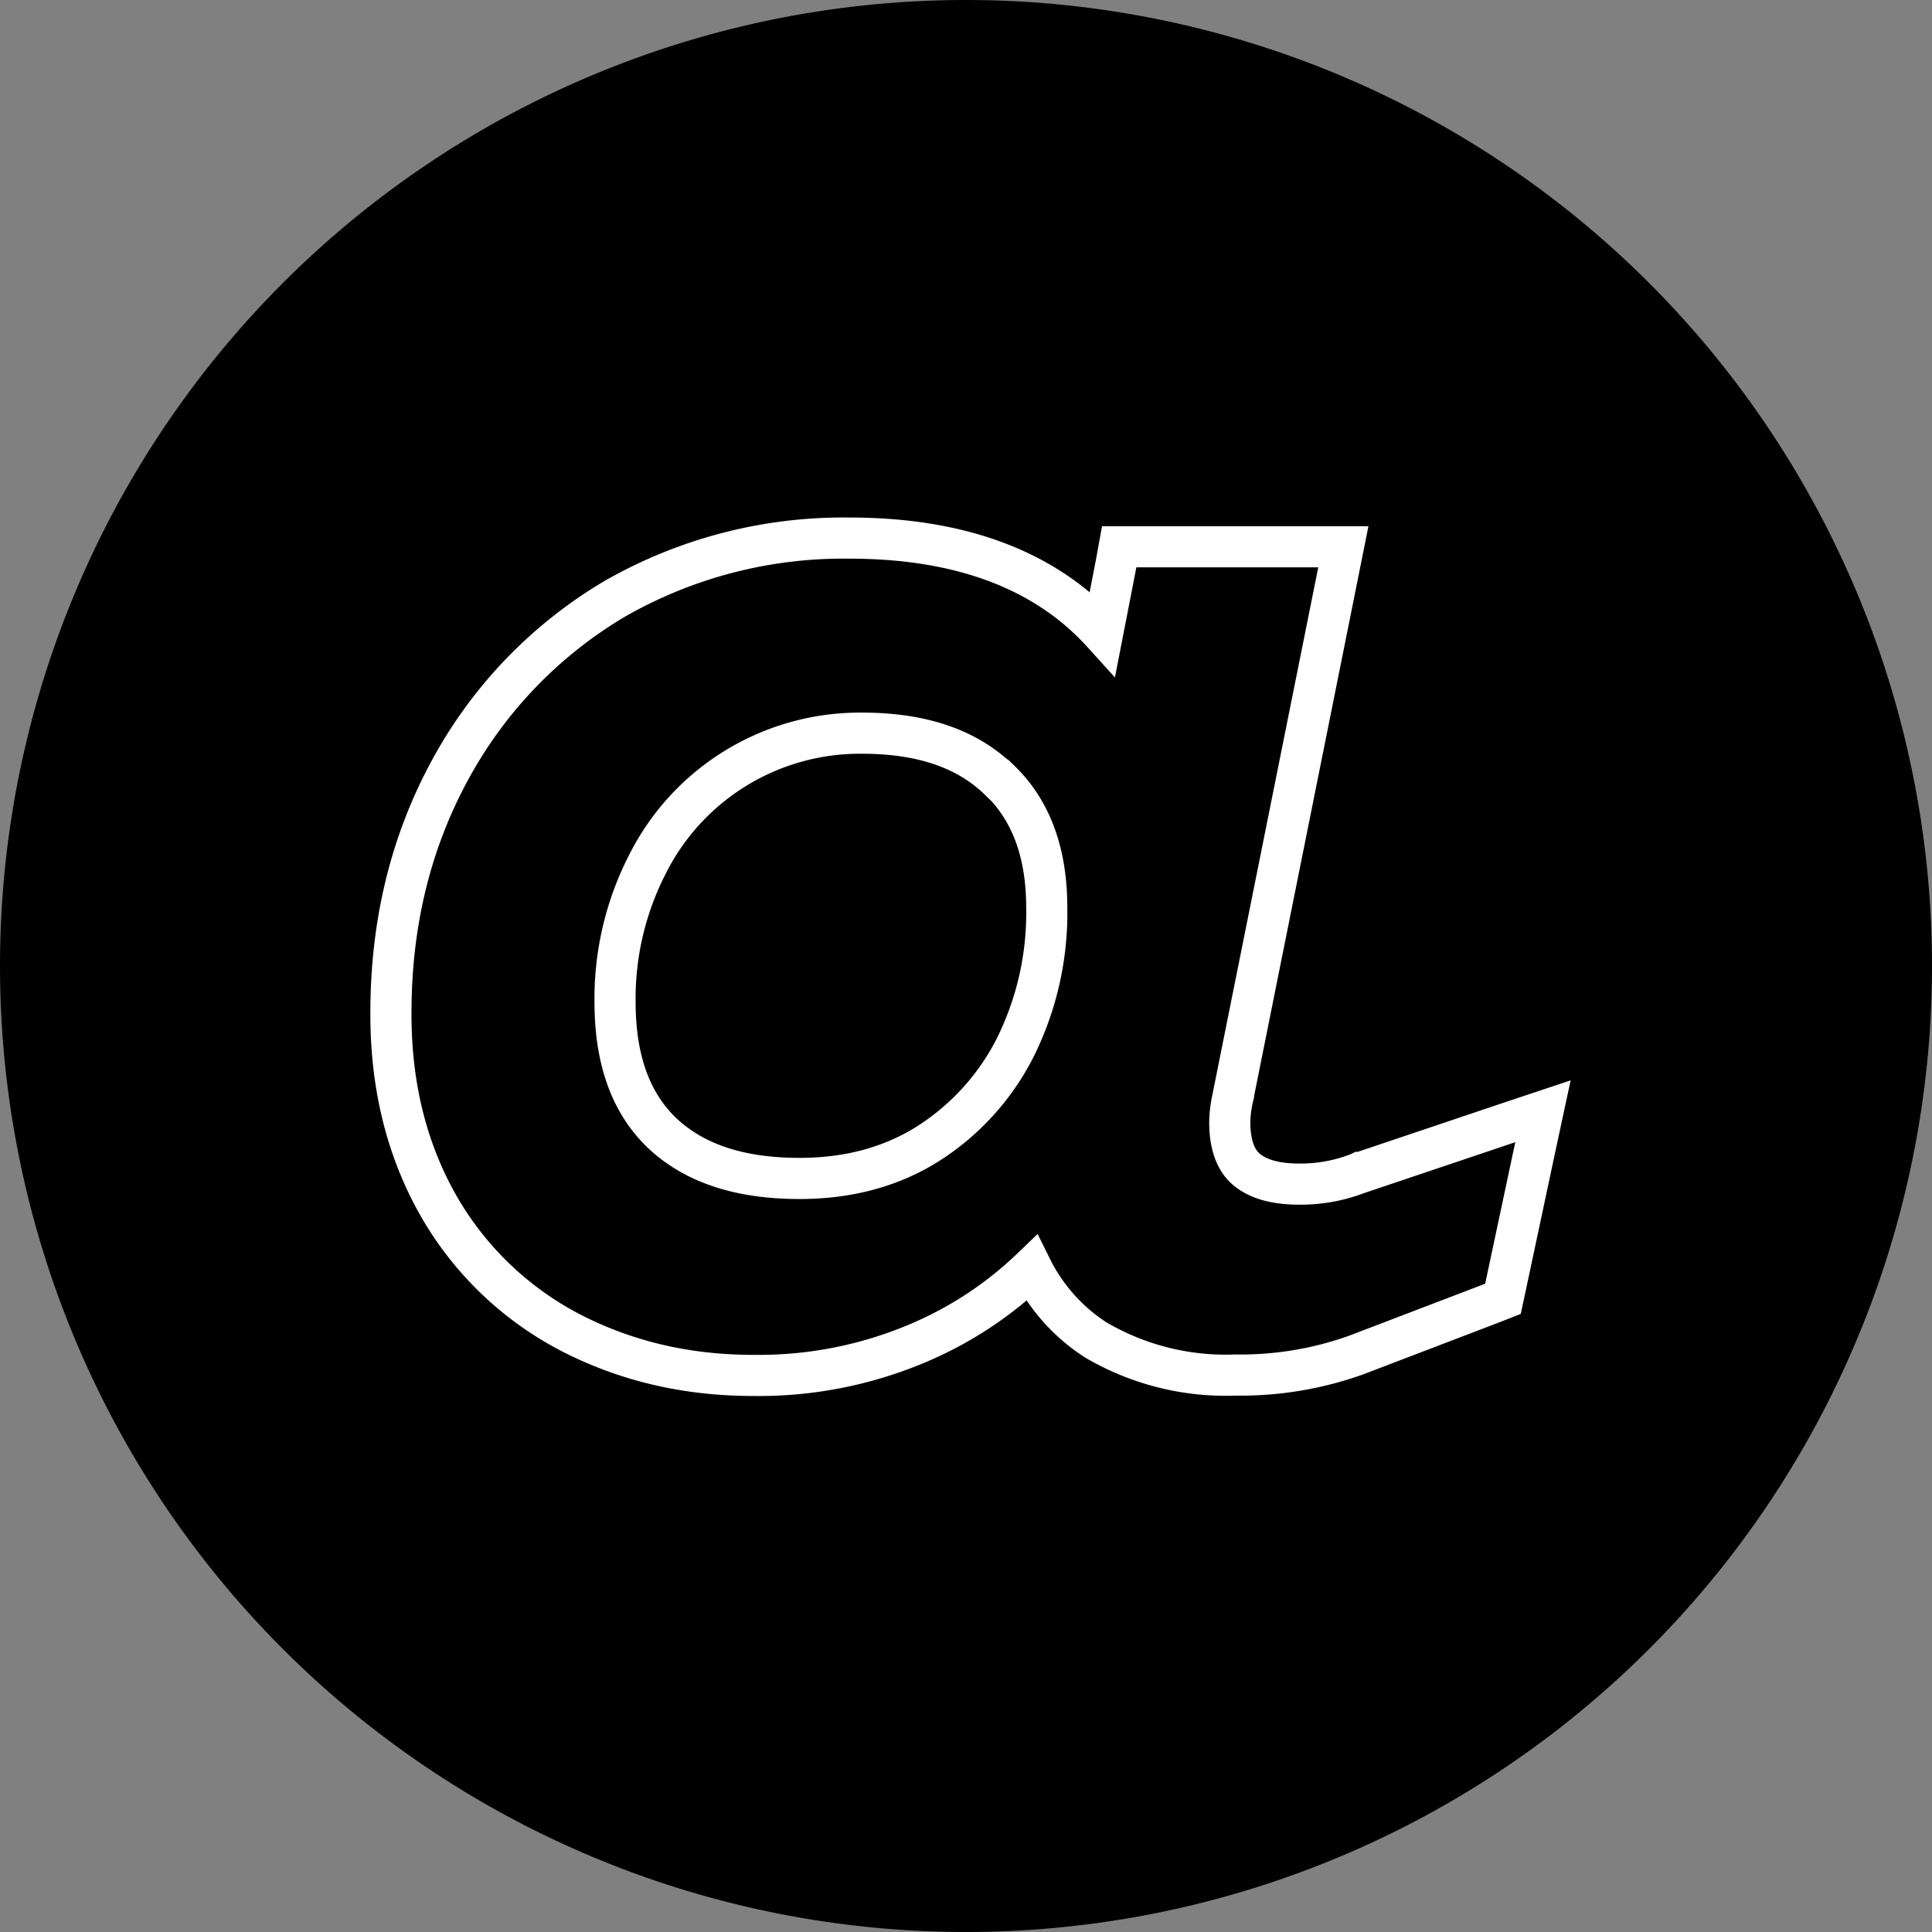 <svg fill="none" xmlns="http://www.w3.org/2000/svg" viewBox="0 0 512 512">
    <rect x="0" y="0" width="512" height="512" fill="#808080" stroke="none"/>
    <g clip-path="url(#a)">
        <path d="M512 256a256 256 0 1 0-512 0 256 256 0 0 0 512 0" fill="#000000"/>
        <path d="M225.1 142.6c29 0 51.7 8.2 67.1 25.2l3.6-18.5.8-4.4H356l-1.3 6.5-27.8 138.5v.2q-1 4-1 7.6.1 8.4 4.3 12.1c2.8 2.4 7.2 4 14.1 4a42 42 0 0 0 16-3l.2-.1h.2l39.2-13.2 9-3-2 9.3-8 37.6-.6 2.8-2.8 1.1-36.1 13.8a91 91 0 0 1-32 5.3 68 68 0 0 1-37-9.3 48 48 0 0 1-17-19 99 99 0 0 1-29.1 19.4 108 108 0 0 1-44.7 9q-26.6 0-48.7-11.5a86 86 0 0 1-34.6-33.3q-12.8-22.4-12.7-51.3 0-35.6 15.7-64.4a118 118 0 0 1 43.6-45.3 122 122 0 0 1 62.2-16.1Zm3.5 51.7a63 63 0 0 0-56.9 34.5A78 78 0 0 0 163 266q.1 22.5 12.5 34.3c8.3 7.8 20.1 12 36.4 12q19 0 33.4-8.8a65 65 0 0 0 23.5-25.4 80 80 0 0 0 8.6-37.5c0-15.1-4.4-26.1-12.5-33.9h-.1c-8.2-8-20-12.4-36.3-12.4Z" fill="#000000" stroke="#fff" stroke-width="10.9"/>
    </g>
    <defs>
        <clipPath id="a">
            <path fill="#000000" d="M0 0h512v512H0z"/>
        </clipPath>
    </defs>
</svg>